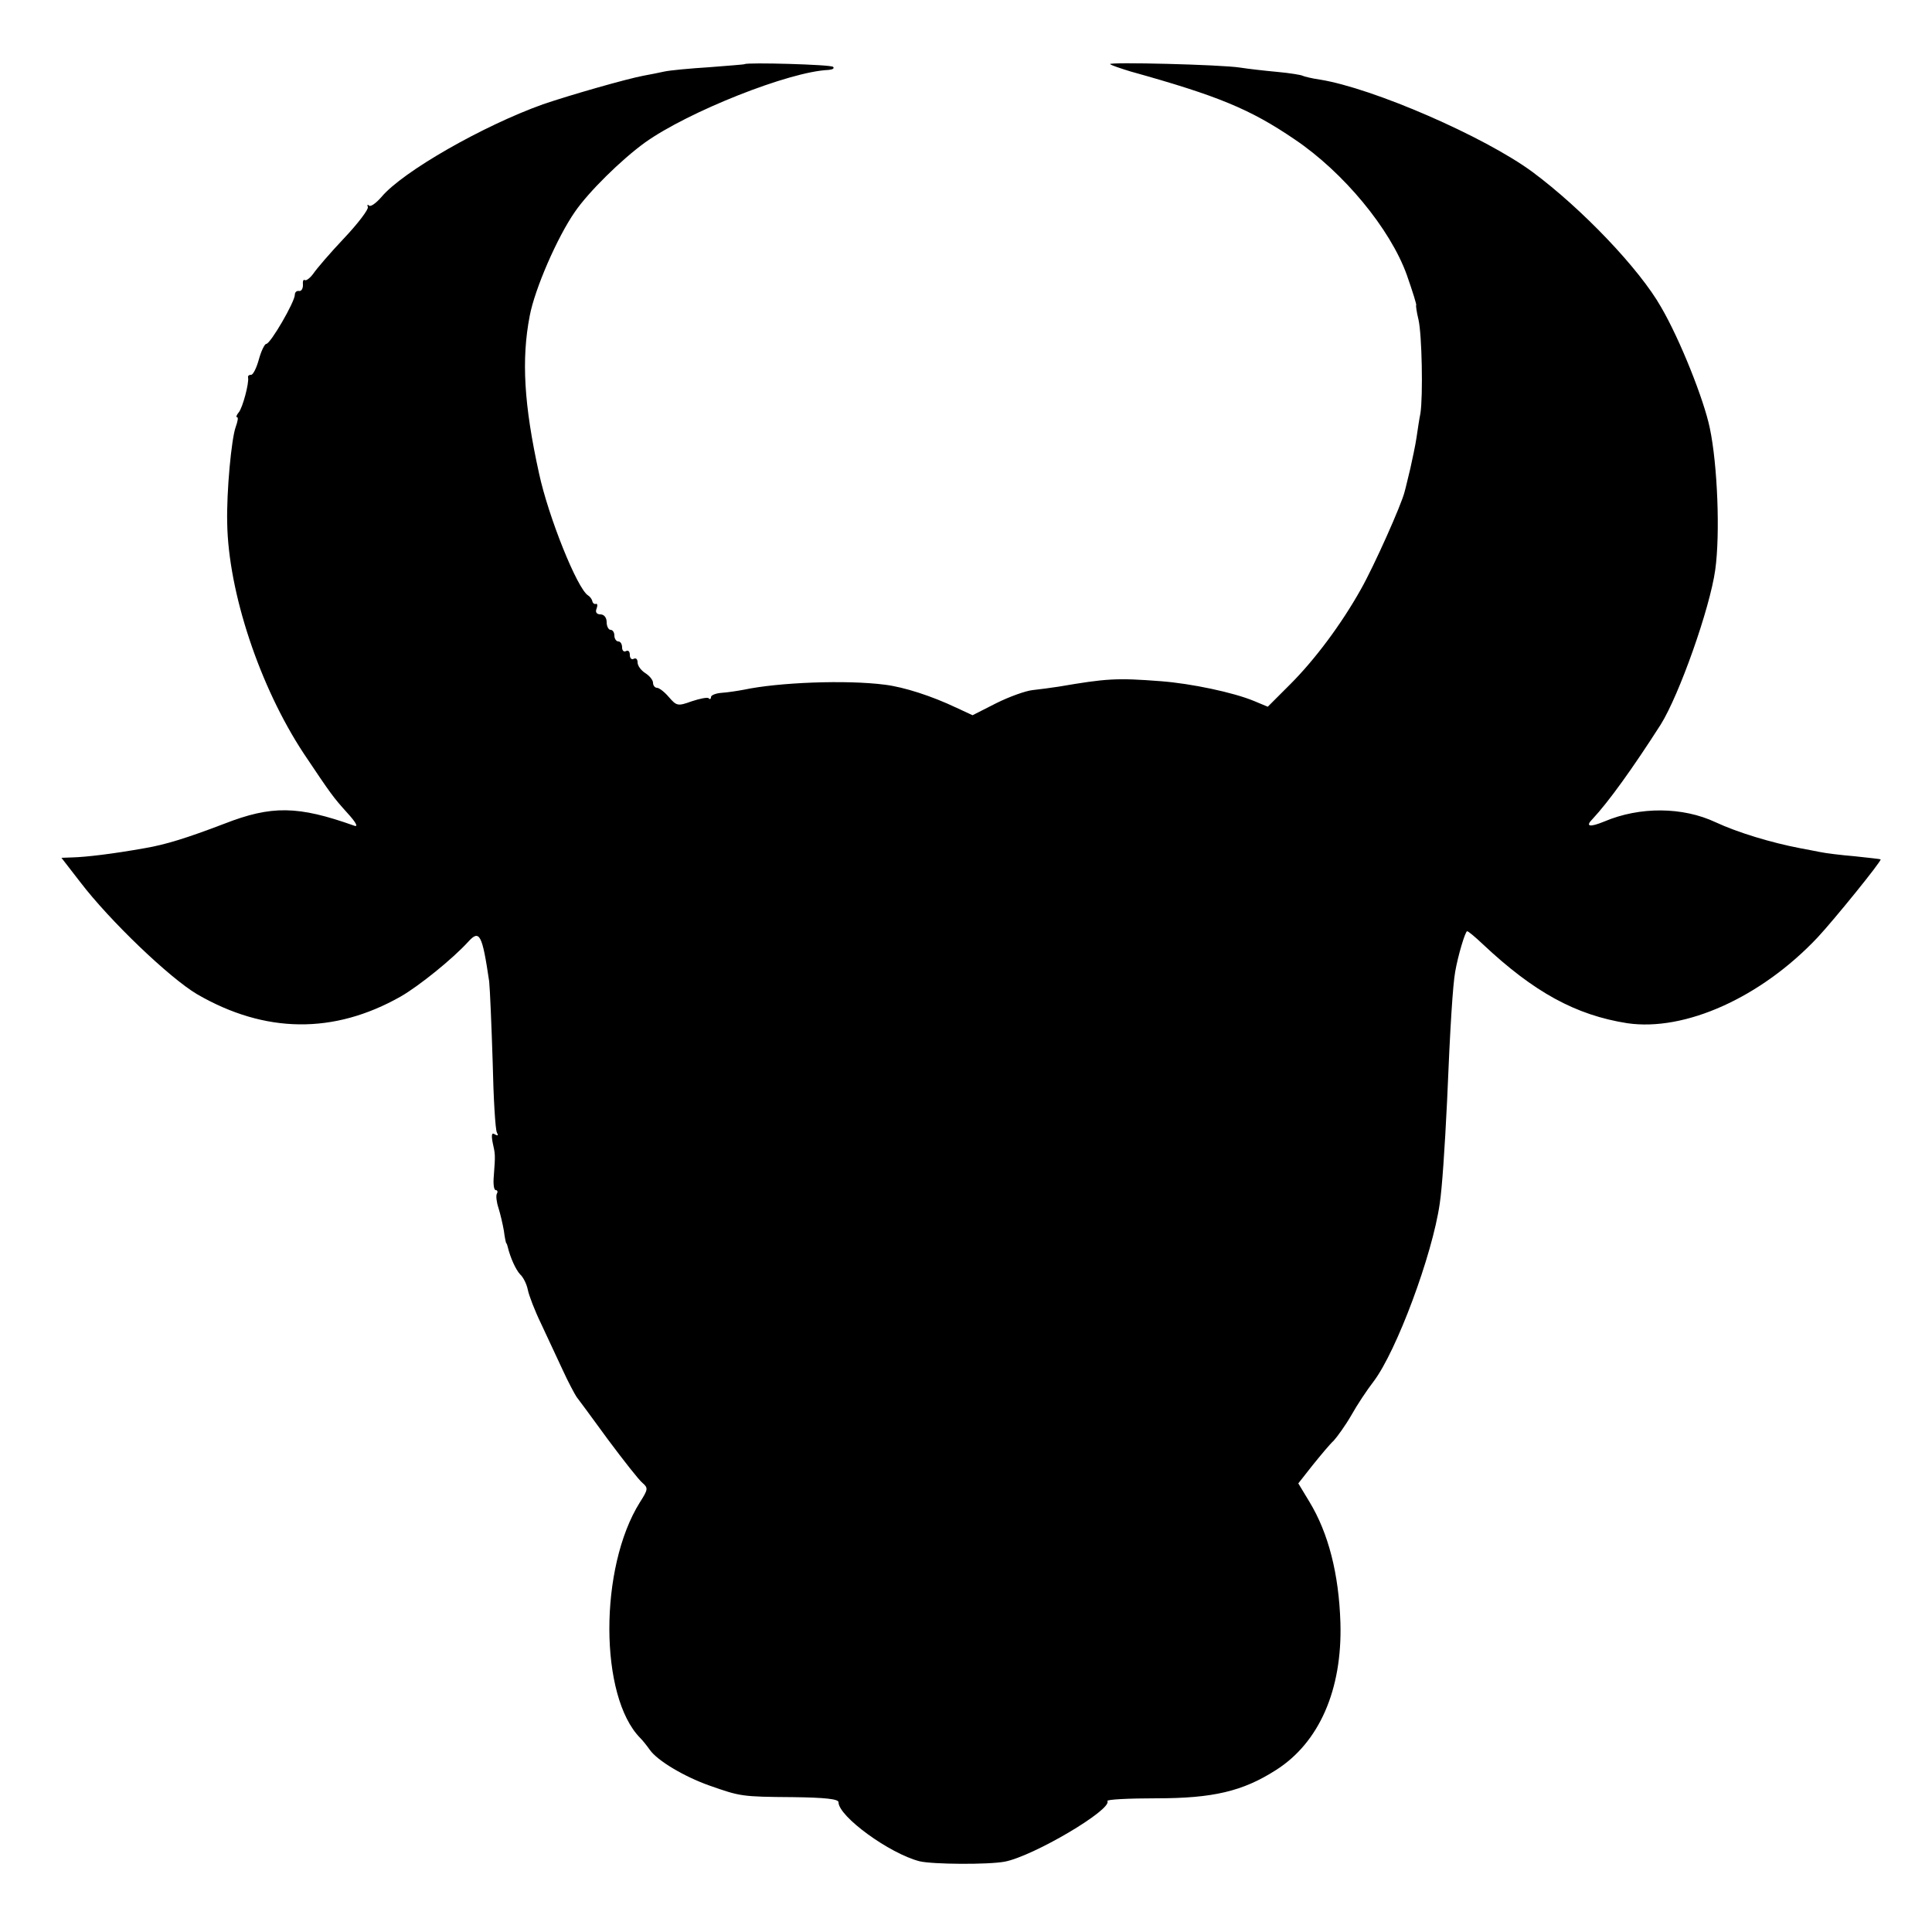 <?xml version="1.0" standalone="no"?>
<!DOCTYPE svg PUBLIC "-//W3C//DTD SVG 20010904//EN"
 "http://www.w3.org/TR/2001/REC-SVG-20010904/DTD/svg10.dtd">
<svg version="1.0" xmlns="http://www.w3.org/2000/svg"
 width="500pt" height="500pt" viewBox="0 0 500 500"
 preserveAspectRatio="xMidYMid meet">
<g transform="translate(0,500) scale(0.1,-0.1)"
fill="#000000" stroke="none">
<path d="M1927 4834 c-1 -1 -42 -4 -92 -8 -49 -3 -101 -8 -115 -11 -14 -3 -38
-8 -55 -11 -43 -8 -190 -50 -260 -74 -154 -55 -363 -174 -418 -240 -14 -16
-28 -26 -32 -22 -4 4 -5 2 -3 -4 2 -6 -26 -43 -62 -81 -36 -38 -71 -79 -79
-91 -8 -11 -18 -19 -22 -17 -4 3 -6 -3 -5 -13 0 -9 -4 -16 -10 -15 -6 1 -11
-3 -11 -10 0 -18 -63 -127 -74 -127 -4 0 -13 -18 -19 -40 -6 -22 -15 -40 -20
-40 -6 0 -9 -3 -8 -7 3 -14 -14 -78 -24 -90 -6 -7 -8 -13 -4 -13 3 0 1 -11 -4
-25 -11 -30 -24 -167 -22 -249 3 -179 84 -423 198 -596 71 -106 76 -113 113
-154 22 -24 29 -37 18 -33 -146 52 -214 53 -337 5 -97 -37 -152 -54 -205 -63
-84 -15 -152 -23 -188 -24 l-28 -1 48 -62 c77 -101 232 -249 303 -291 176
-102 354 -104 527 -6 47 27 134 97 175 142 29 32 36 19 54 -103 2 -19 6 -113
9 -207 2 -95 7 -178 11 -184 4 -8 3 -9 -5 -5 -8 6 -10 0 -6 -21 7 -31 7 -32 3
-86 -2 -20 0 -37 5 -37 4 0 6 -4 3 -9 -3 -5 -1 -22 4 -37 5 -16 11 -42 14 -59
2 -16 5 -31 6 -32 2 -2 3 -6 4 -10 7 -29 21 -59 32 -71 8 -7 17 -25 20 -40 3
-15 18 -54 34 -87 15 -33 41 -87 56 -120 15 -33 32 -64 36 -70 4 -5 41 -55 81
-110 41 -55 81 -106 90 -113 15 -13 14 -17 -7 -50 -106 -169 -105 -503 1 -610
7 -7 18 -21 25 -31 20 -28 89 -69 154 -92 80 -28 82 -29 217 -30 83 -1 117 -5
117 -13 0 -37 132 -133 210 -153 34 -8 177 -9 220 -1 74 14 279 135 266 157
-3 4 55 7 127 7 146 0 223 18 309 73 112 71 172 208 167 381 -4 127 -31 232
-80 313 l-29 48 37 47 c21 26 45 55 55 64 9 10 30 39 45 65 15 27 41 66 58 88
59 78 152 327 171 460 6 39 13 142 19 265 8 195 15 302 21 335 7 41 26 105 31
105 3 0 21 -15 41 -34 132 -124 240 -183 373 -204 149 -22 346 66 493 222 42
45 167 199 163 202 -1 1 -31 4 -67 8 -36 3 -76 8 -90 11 -14 3 -37 7 -52 10
-73 14 -160 40 -218 67 -85 40 -196 41 -288 2 -39 -16 -50 -13 -30 7 41 44
103 130 176 244 48 77 127 300 141 400 13 93 6 272 -14 367 -15 73 -77 229
-126 313 -56 99 -205 255 -333 350 -125 92 -413 217 -550 239 -21 3 -41 8 -45
10 -3 2 -33 7 -66 10 -33 3 -76 8 -95 11 -50 8 -344 15 -337 9 3 -3 27 -11 53
-19 226 -63 309 -97 425 -176 126 -85 247 -231 290 -351 15 -43 26 -78 24 -78
-1 0 1 -17 6 -37 9 -39 12 -198 5 -243 -3 -14 -7 -42 -10 -62 -3 -21 -11 -57
-16 -80 -6 -24 -12 -51 -15 -61 -8 -33 -79 -192 -113 -252 -51 -91 -119 -182
-183 -246 l-58 -58 -36 15 c-53 22 -162 45 -240 51 -116 9 -142 7 -265 -14
-19 -3 -50 -7 -68 -9 -18 -2 -60 -17 -94 -34 l-61 -31 -41 19 c-65 31 -137 54
-186 60 -100 13 -276 6 -365 -13 -16 -3 -42 -7 -57 -8 -15 -1 -28 -6 -28 -11
0 -5 -3 -7 -6 -3 -3 3 -23 -1 -44 -8 -36 -13 -39 -12 -59 11 -11 13 -25 24
-31 24 -5 0 -10 6 -10 13 0 7 -9 18 -20 25 -11 7 -20 19 -20 28 0 8 -4 12 -10
9 -5 -3 -10 1 -10 10 0 9 -4 13 -10 10 -5 -3 -10 1 -10 9 0 9 -4 16 -10 16 -5
0 -10 7 -10 15 0 8 -4 15 -10 15 -5 0 -10 9 -10 20 0 12 -7 20 -16 20 -10 0
-14 6 -10 15 3 8 2 14 -2 12 -4 -1 -8 2 -9 7 -1 5 -6 12 -11 15 -28 17 -103
204 -127 316 -39 177 -46 295 -24 408 13 69 71 203 117 269 35 51 119 134 181
179 112 80 374 184 475 188 11 1 16 4 12 8 -5 6 -222 12 -229 7z"/>
</g>
</svg>
